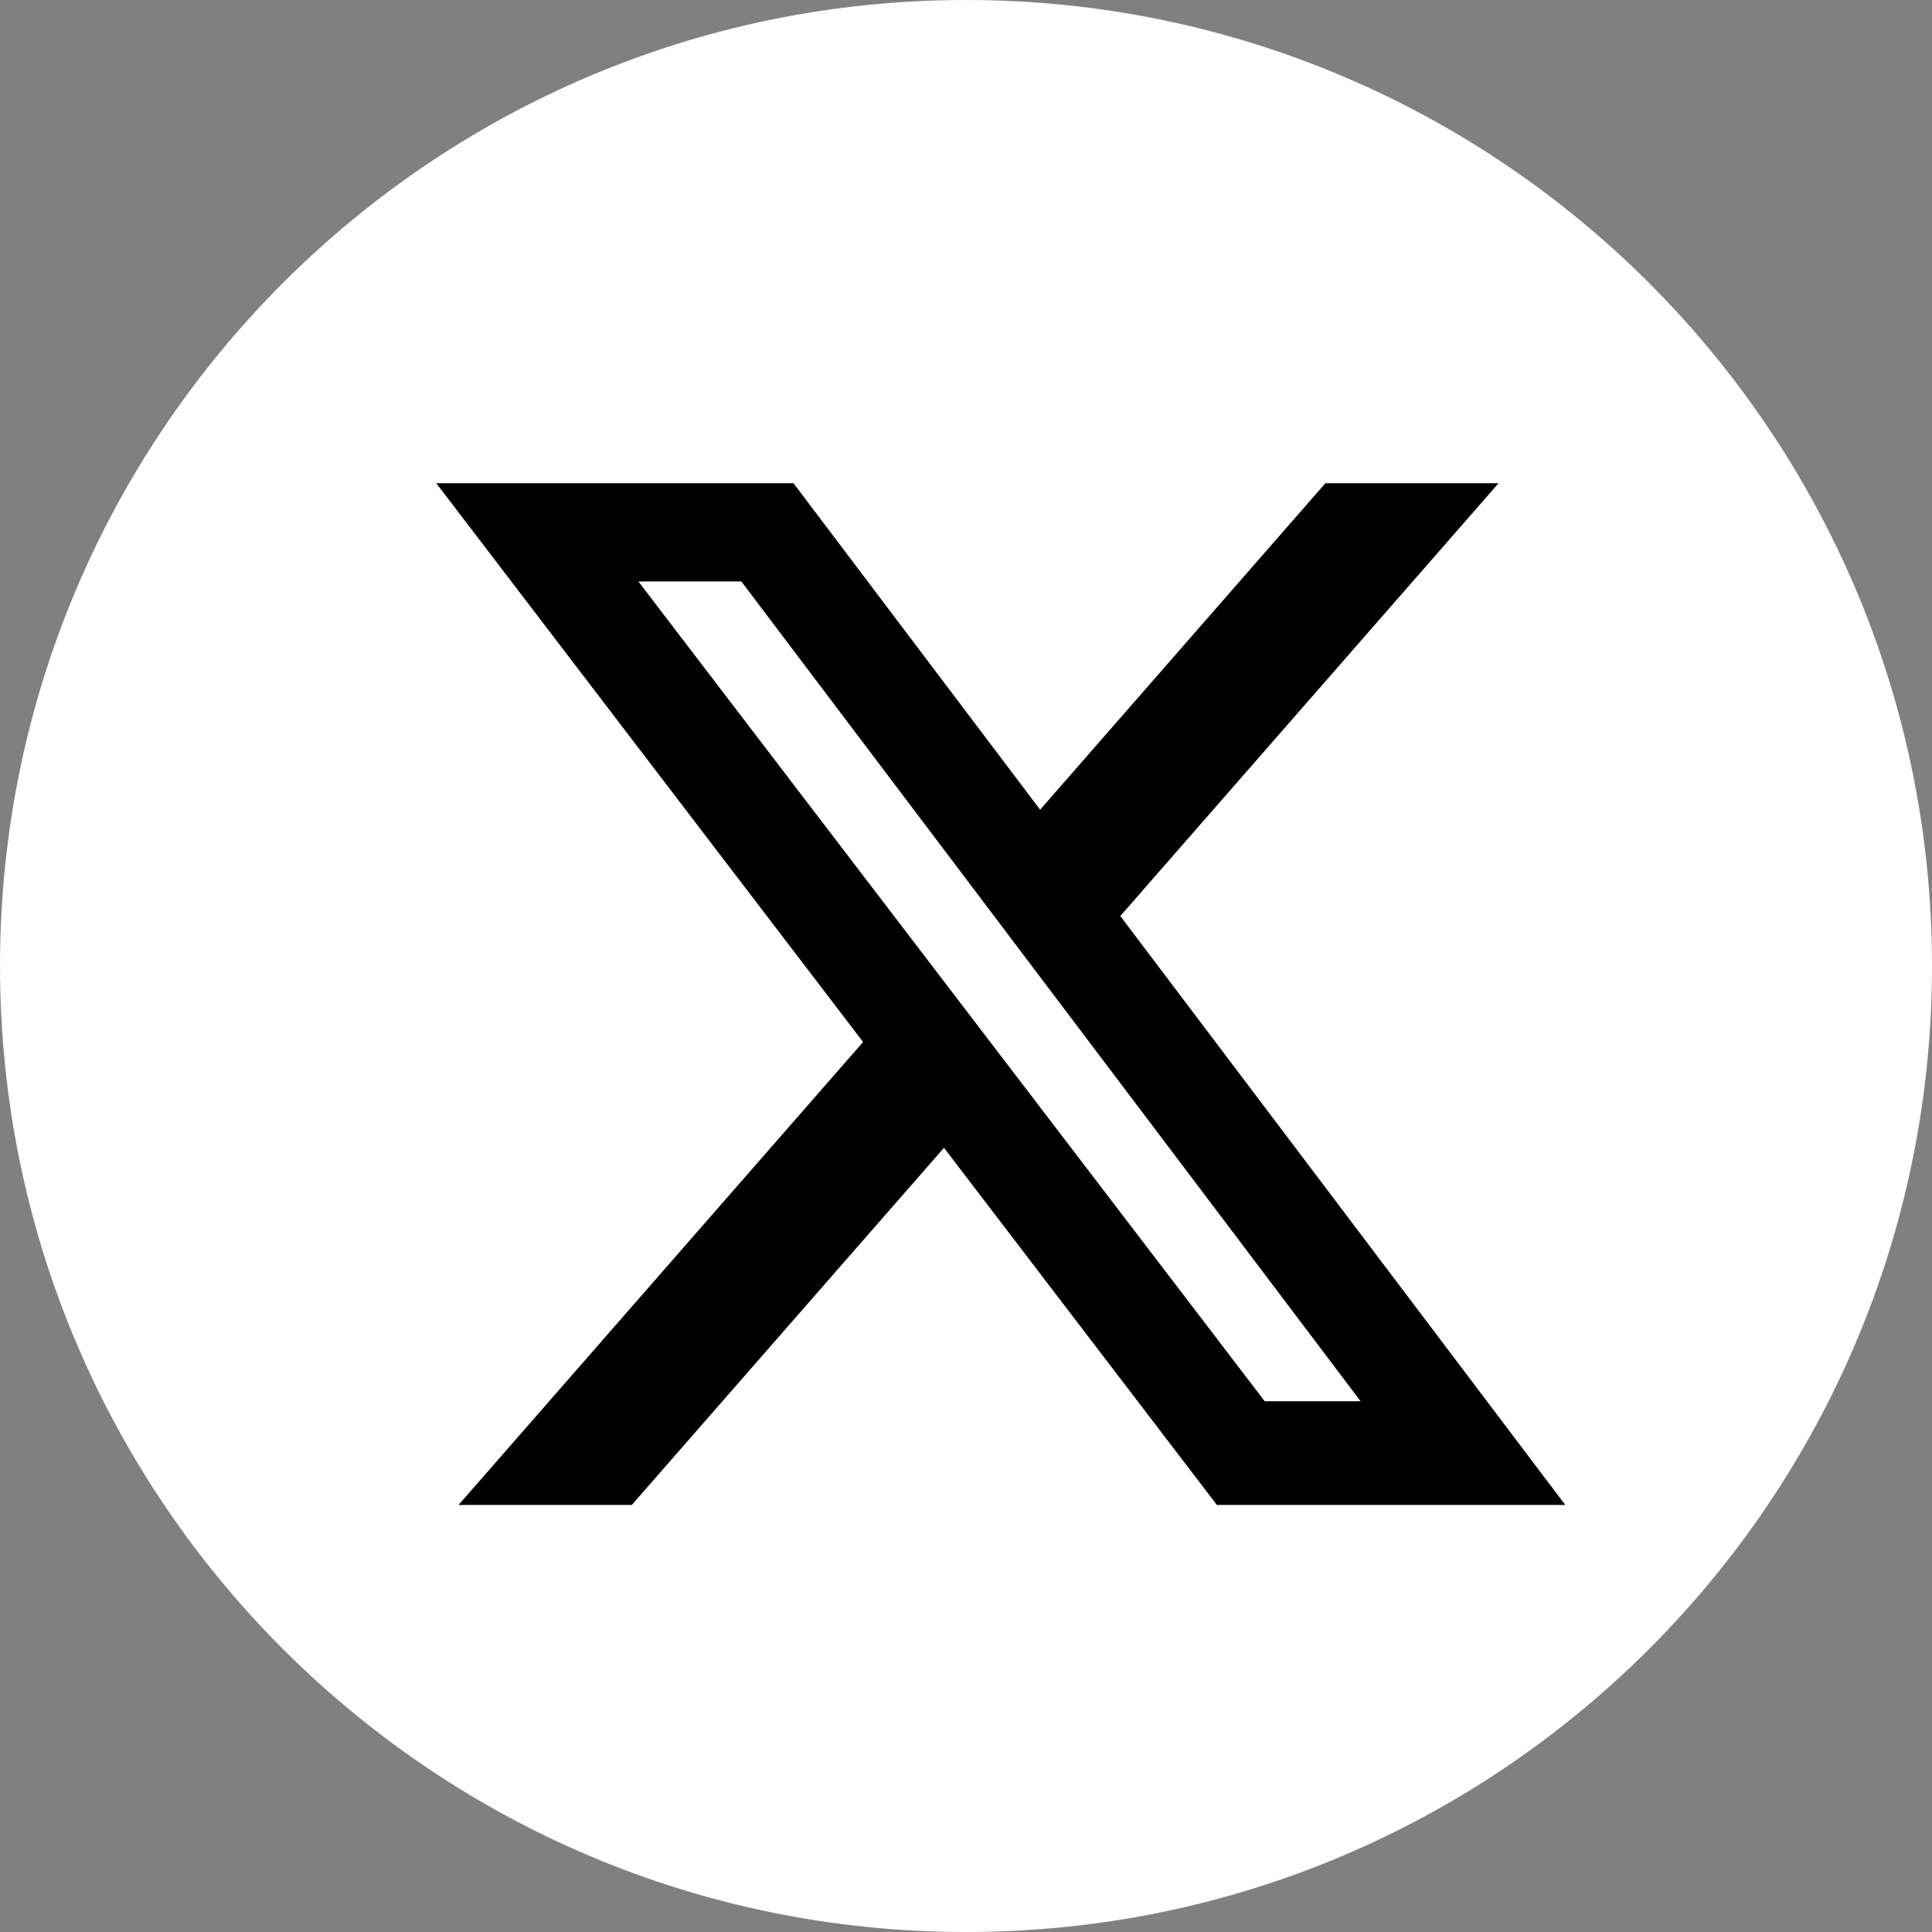 <svg width="30" height="30" viewBox="0 0 30 30" fill="none" xmlns="http://www.w3.org/2000/svg">
<rect x="0" y="0" width="30" height="30" fill="#808080" stroke="none"/>
<path d="M15 30C23.284 30 30 23.284 30 15C30 6.716 23.284 0 15 0C6.716 0 0 6.716 0 15C0 23.284 6.716 30 15 30Z" fill="white"/>
<path d="M20.581 7.503H23.27L17.396 14.224L24.306 23.369H18.896L14.658 17.823L9.81 23.369H7.12L13.402 16.18L6.774 7.503H12.321L16.151 12.573L20.581 7.503ZM19.638 21.758H21.127L11.512 9.029H9.913L19.638 21.758Z" fill="black"/>
</svg>
